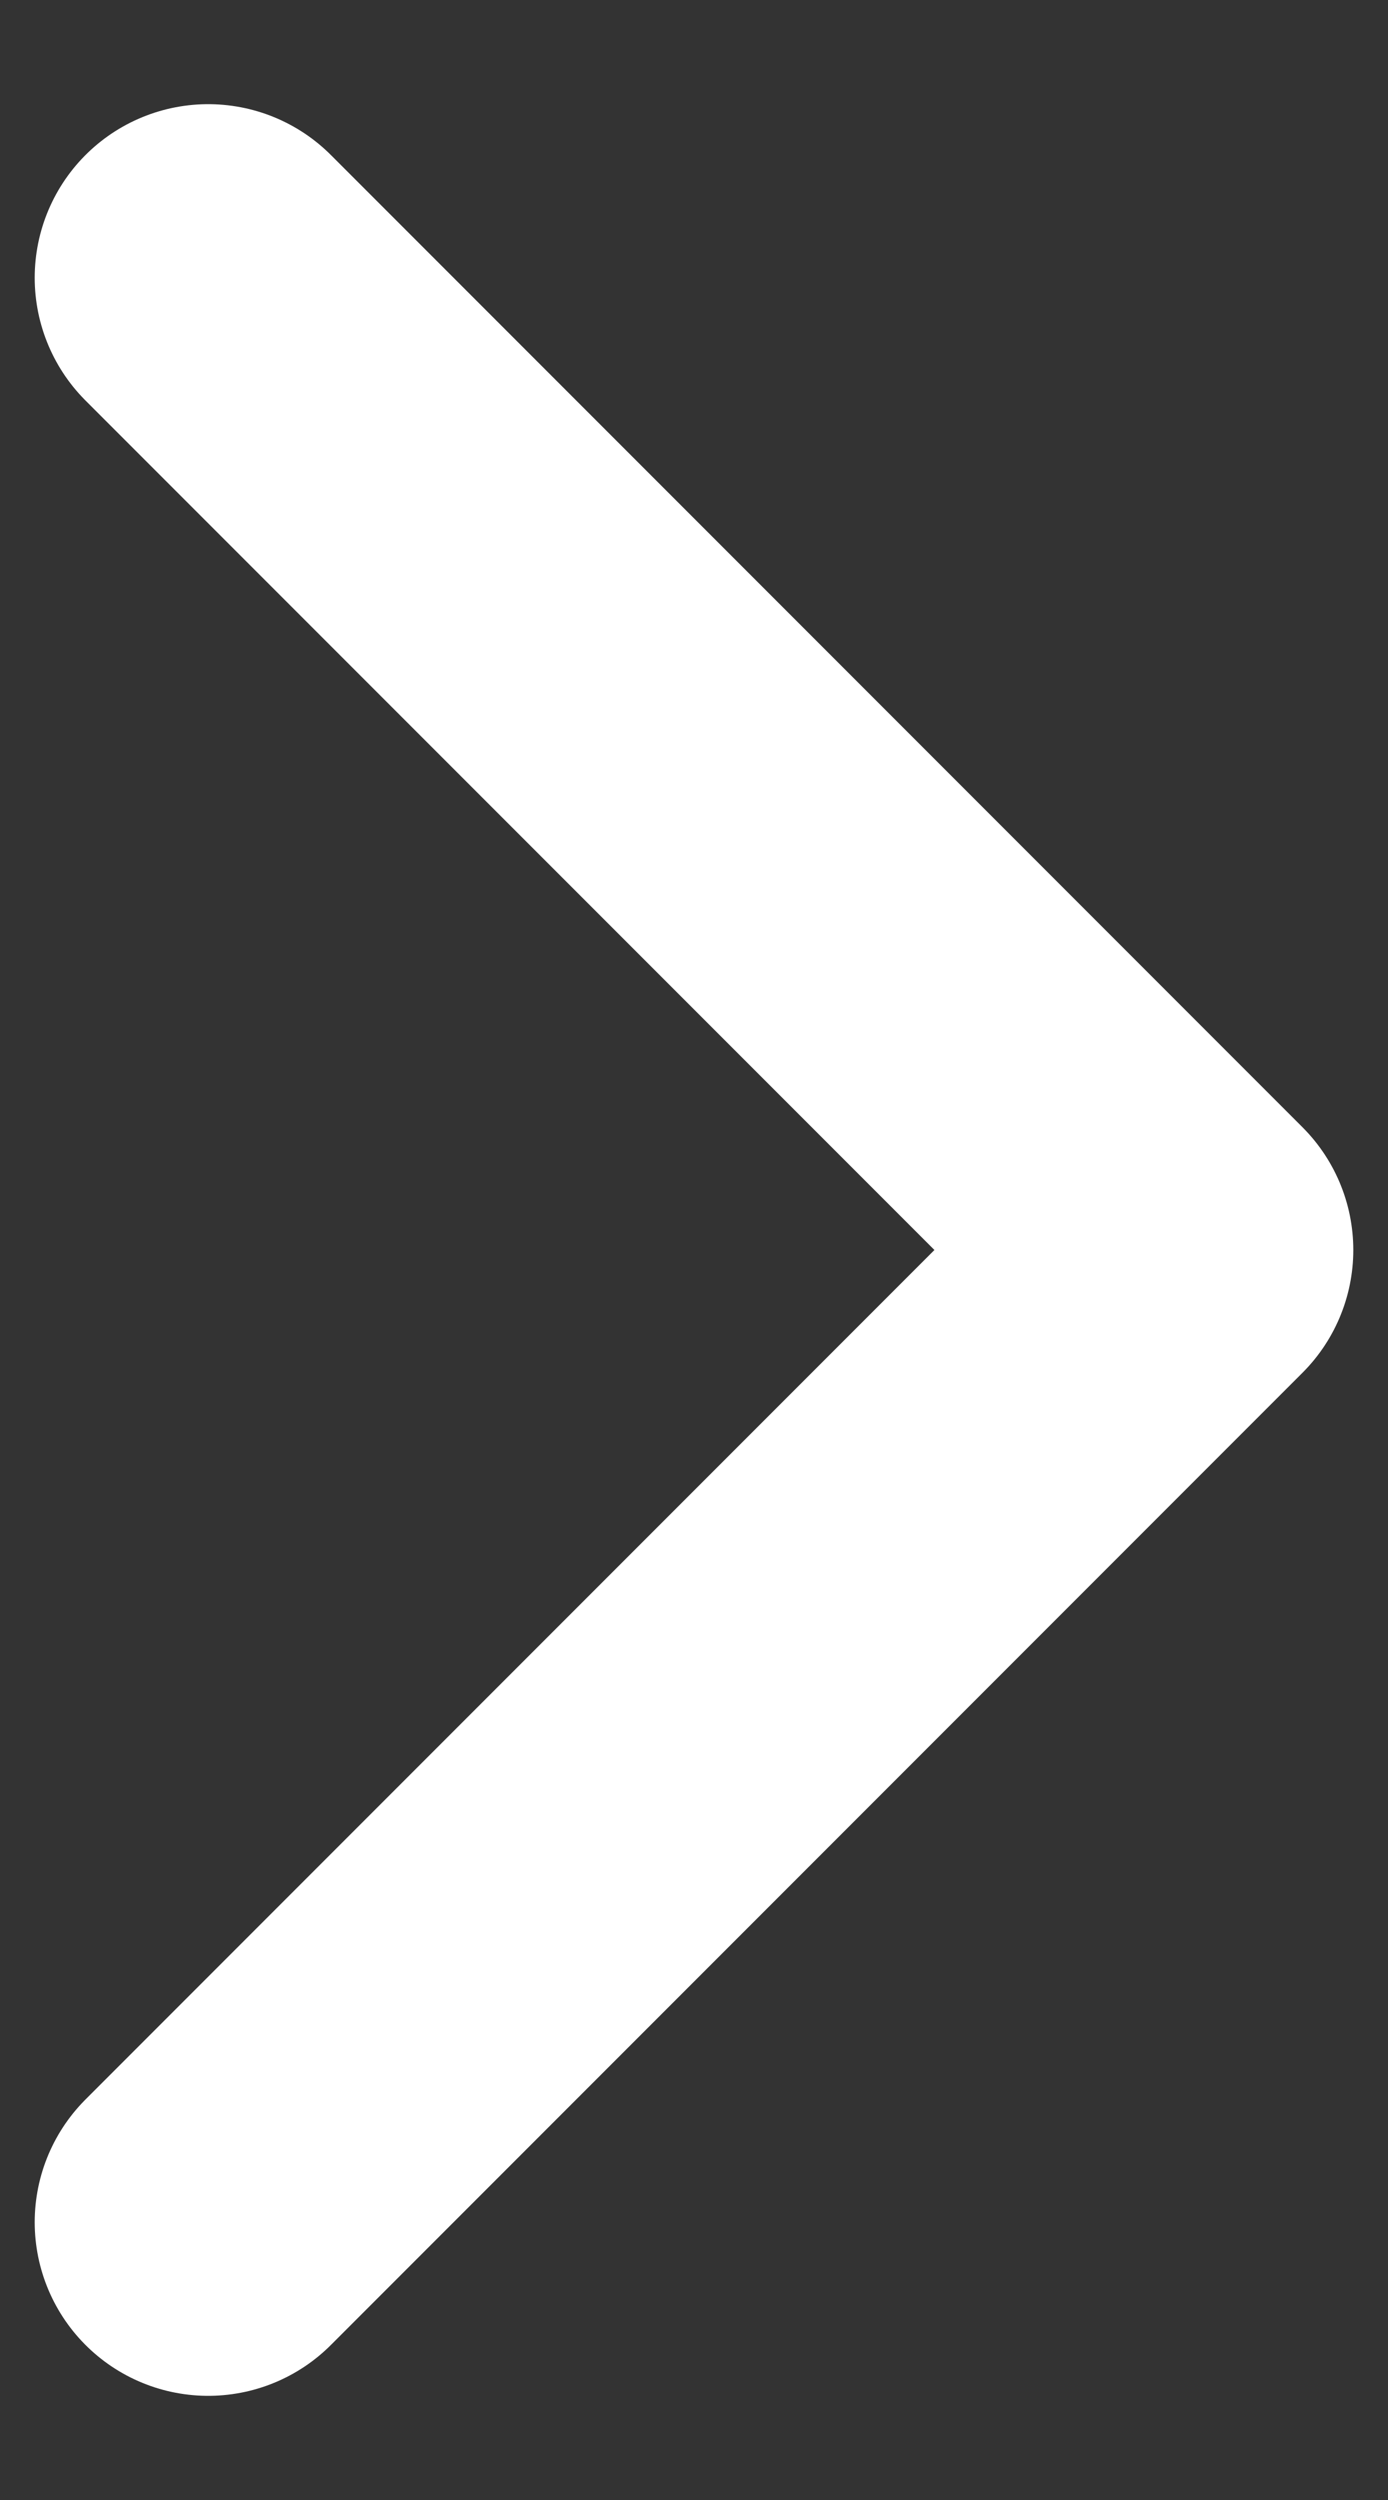 <svg width="10" height="18" viewBox="0 0 10 18" fill="none" xmlns="http://www.w3.org/2000/svg">
<rect x="0" y="0" width="10" height="18" fill="#333333" stroke="none"/>
<path d="M1.5 2L8.5 9L1.5 16" stroke="white" stroke-width="2.5" stroke-linecap="round" stroke-linejoin="round"/>
</svg>
